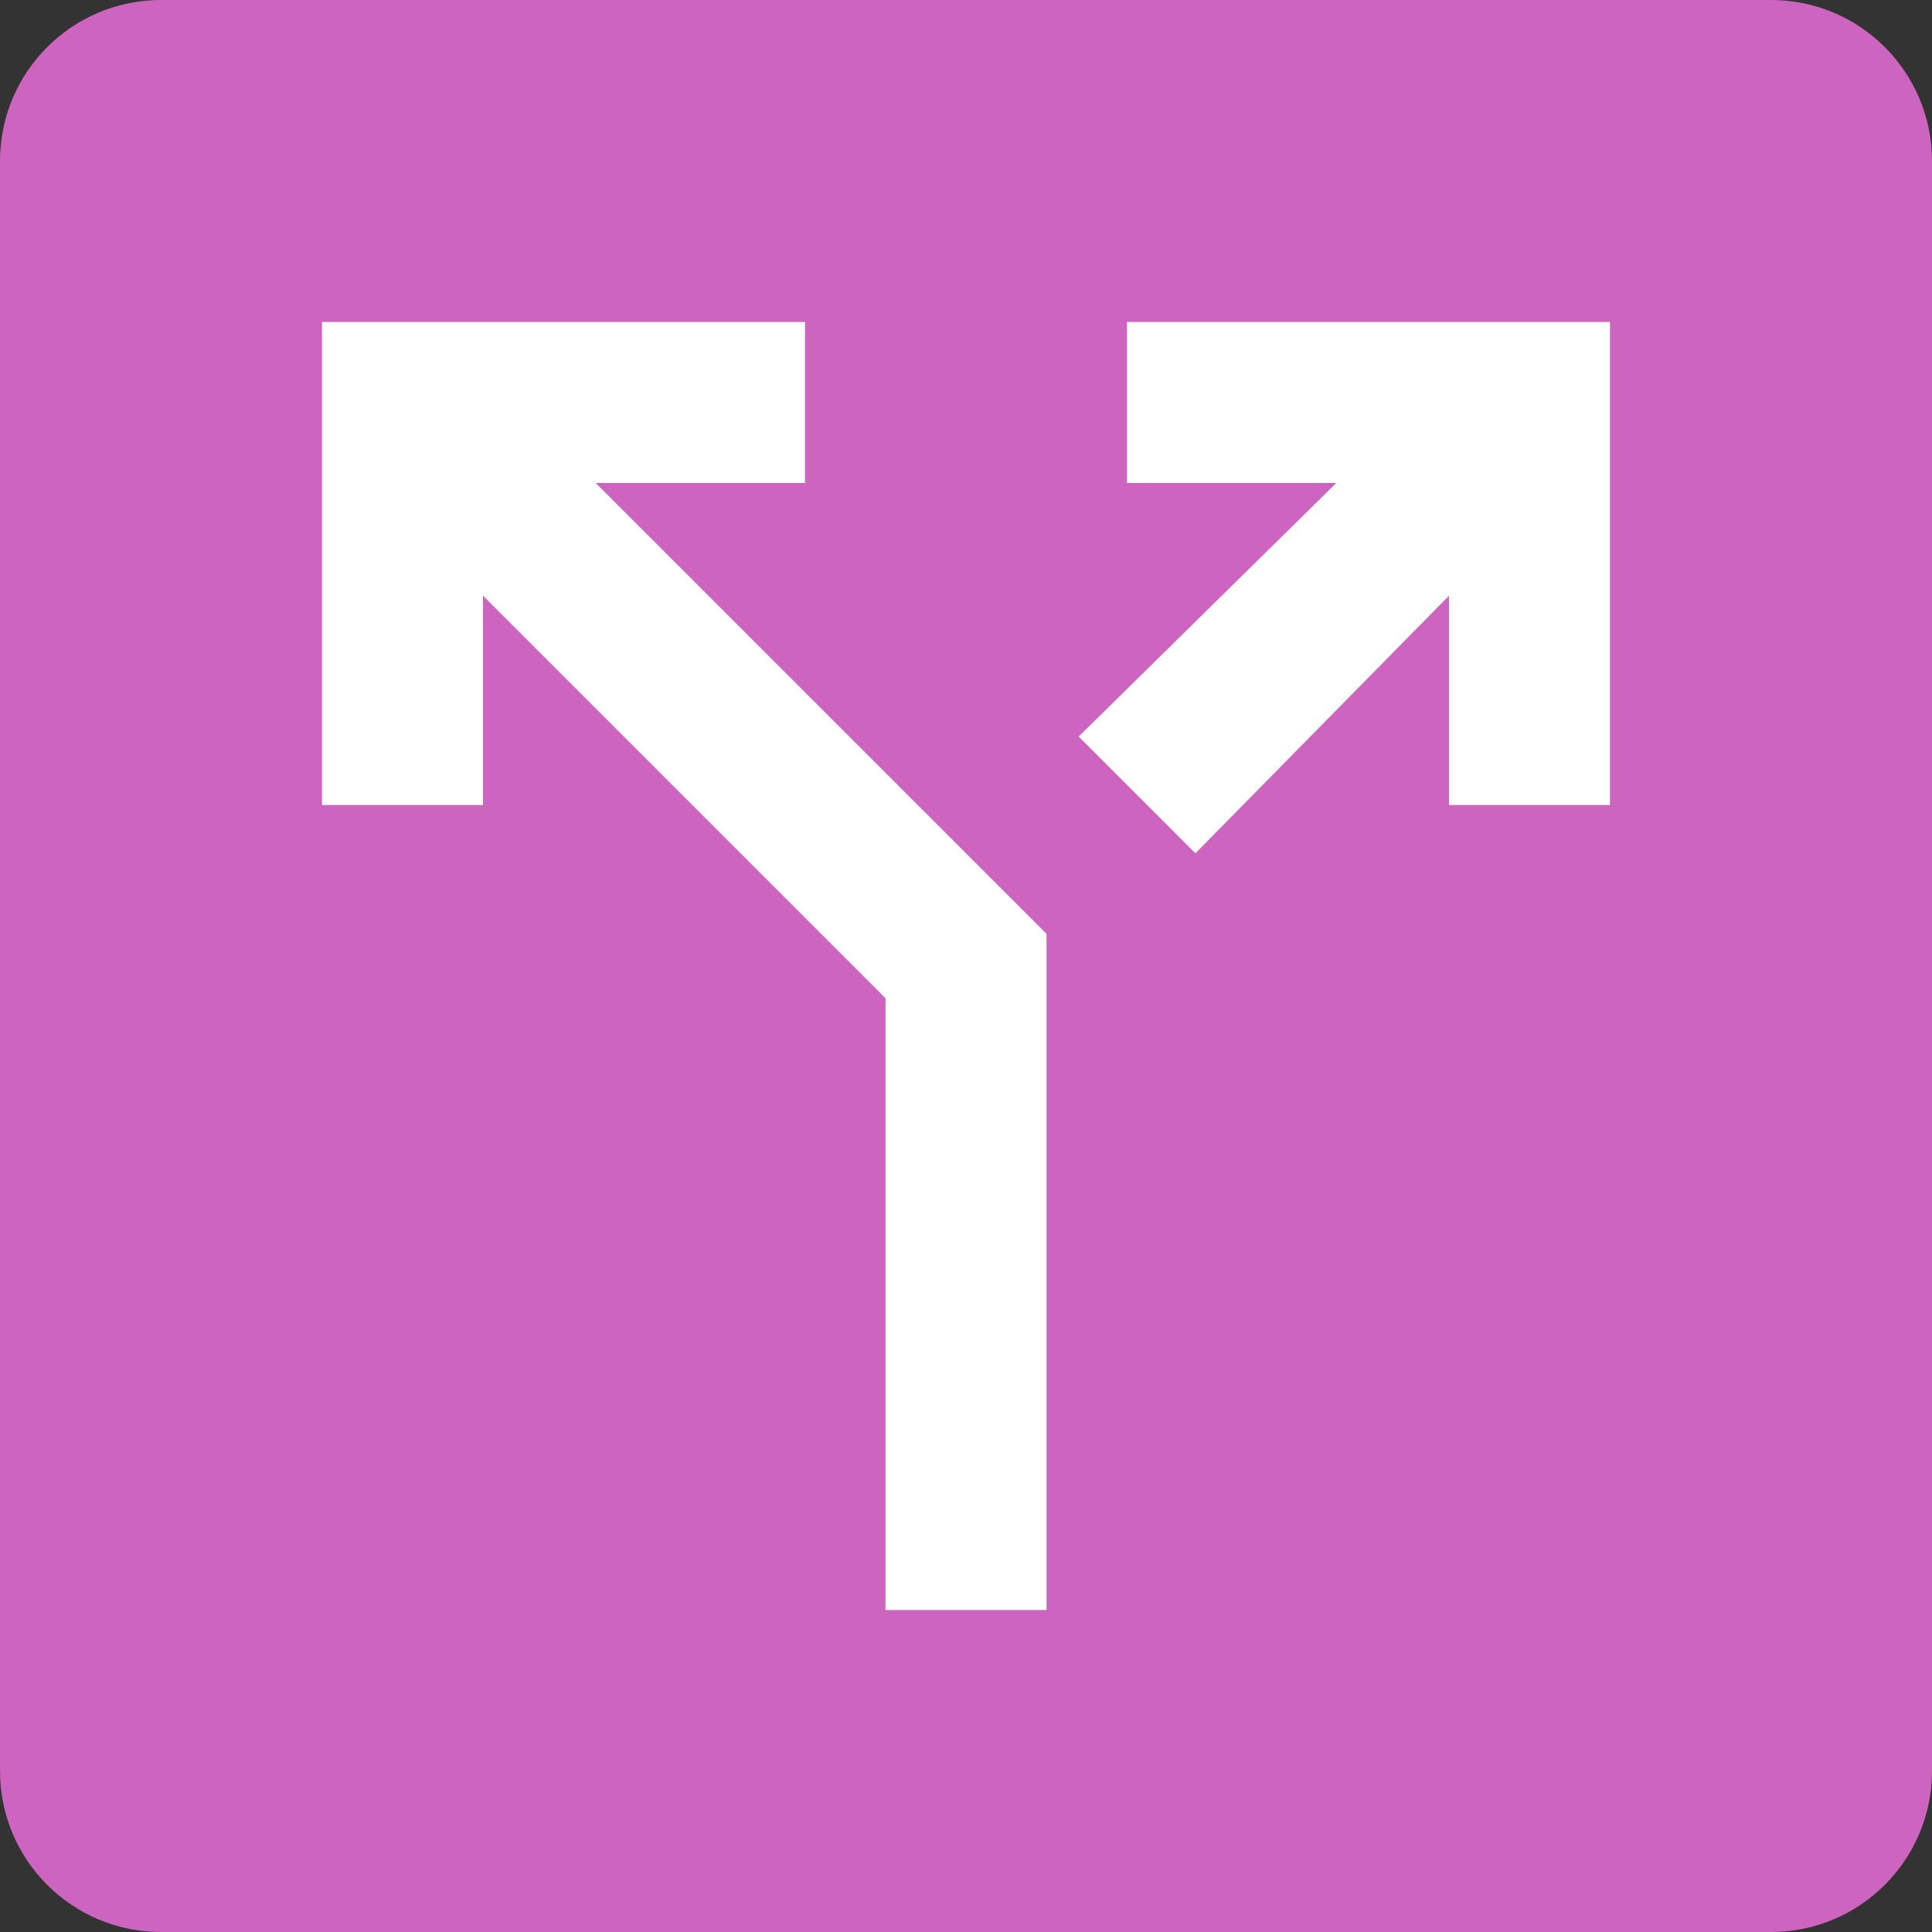 <?xml version="1.0" encoding="UTF-8"?>
<!-- Generated by Pixelmator Pro 3.6.17 -->
<svg width="100" height="100" viewBox="0 0 100 100" xmlns="http://www.w3.org/2000/svg">
    <rect x="0" y="0" width="100" height="100" fill="#333333" stroke="none"/>
    <path id="Rectangle" fill="#cd64bf" fill-rule="evenodd" stroke="none" d="M 0 91.667 C 0 96.269 3.731 100 8.333 100 L 91.667 100 C 96.269 100 100 96.269 100 91.667 L 100 8.333 C 100 3.731 96.269 0 91.667 0 L 8.333 0 C 3.731 0 0 3.731 0 8.333 Z"/>
    <path id="Path" fill="#ffffff" stroke="none" d="M 45.833 83.333 L 45.833 51.667 L 25 30.833 L 25 41.667 L 16.667 41.667 L 16.667 16.667 L 41.667 16.667 L 41.667 25 L 30.833 25 L 54.167 48.333 L 54.167 83.333 L 45.833 83.333 Z M 61.875 44.167 L 55.833 38.125 L 69.167 25 L 58.333 25 L 58.333 16.667 L 83.333 16.667 L 83.333 41.667 L 75 41.667 L 75 30.833 L 61.875 44.167 Z"/>
</svg>
